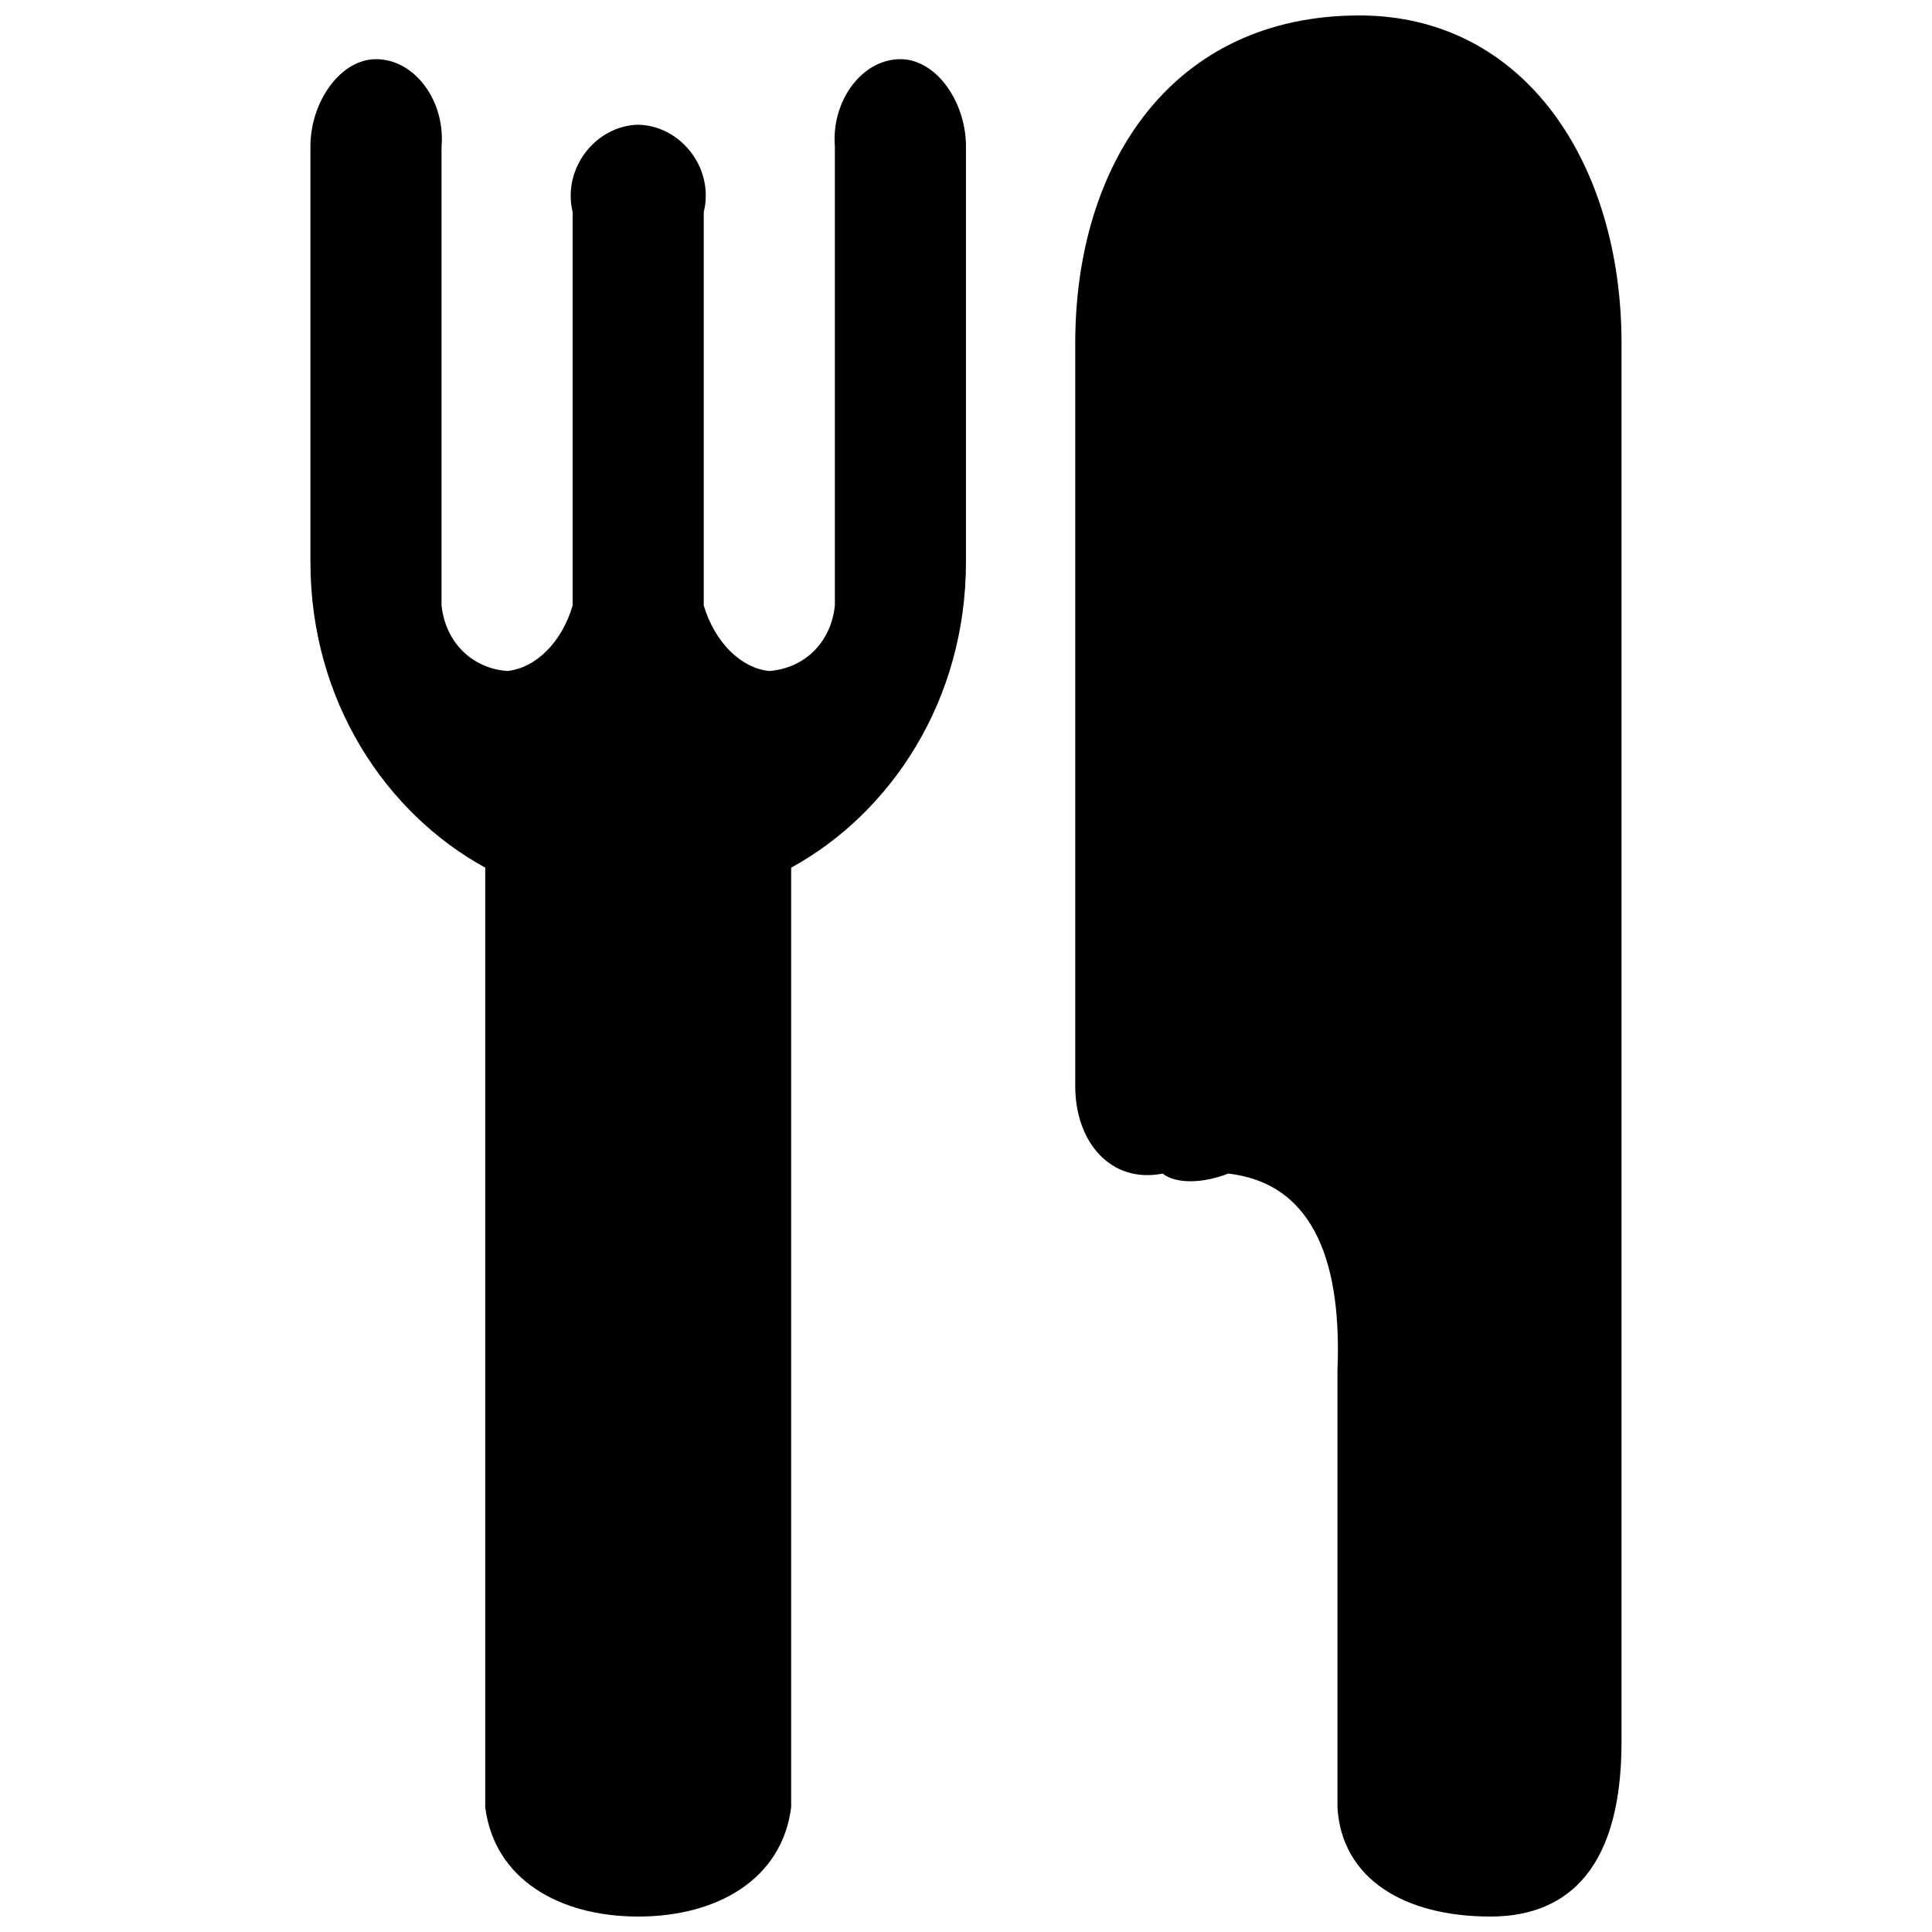 <?xml version="1.0" encoding="UTF-8"?>
<!-- Uploaded to: SVG Repo, www.svgrepo.com, Generator: SVG Repo Mixer Tools -->
<svg width="800px" height="800px" version="1.1" viewBox="144 144 512 512" xmlns="http://www.w3.org/2000/svg">
 <defs>
  <clipPath id="a">
   <path d="m226 148.09h348v503.81h-348z"/>
  </clipPath>
 </defs>
 <g clip-path="url(#a)">
  <path d="m382.62 159.68c-10.312 0-18.352 11.219-17.371 23.164v121.61c-0.98 9.66-7.898 16.621-17.375 17.371-7.578-0.75-14.496-7.695-17.371-17.371v-104.24c2.875-11.715-6.191-22.938-17.371-23.164-11.137 0.227-20.188 11.449-17.375 23.164v104.24c-2.812 9.66-9.746 16.621-17.371 17.371-9.43-0.75-16.332-7.695-17.375-17.371v-121.61c1.043-11.945-6.996-23.164-17.371-23.164-9.367 0-17.375 11.219-17.375 23.164v110.03c0 36.844 19.918 66.566 46.328 81.07v249.01c2.426 18.984 19.5 28.953 40.539 28.953 21.051 0 38.141-9.969 40.535-28.953v-249.01c26.41-14.504 46.328-44.227 46.328-81.07v-110.03c0.016-11.926-7.945-23.164-17.375-23.164zm121.61-11.582c-49.574 0-75.281 39.23-75.281 86.863v196.89c0 14.625 9.25 25.875 23.164 23.164 3.426 2.711 10.422 2.711 17.371 0 23.648 2.711 30.066 25.23 28.957 52.117v115.82c1.109 18.957 17.711 28.953 40.535 28.953 18.129 0 34.746-9.996 34.746-46.328v-370.62c0-47.648-25.707-86.863-69.492-86.863z" fill-rule="evenodd"/>
 </g>
</svg>